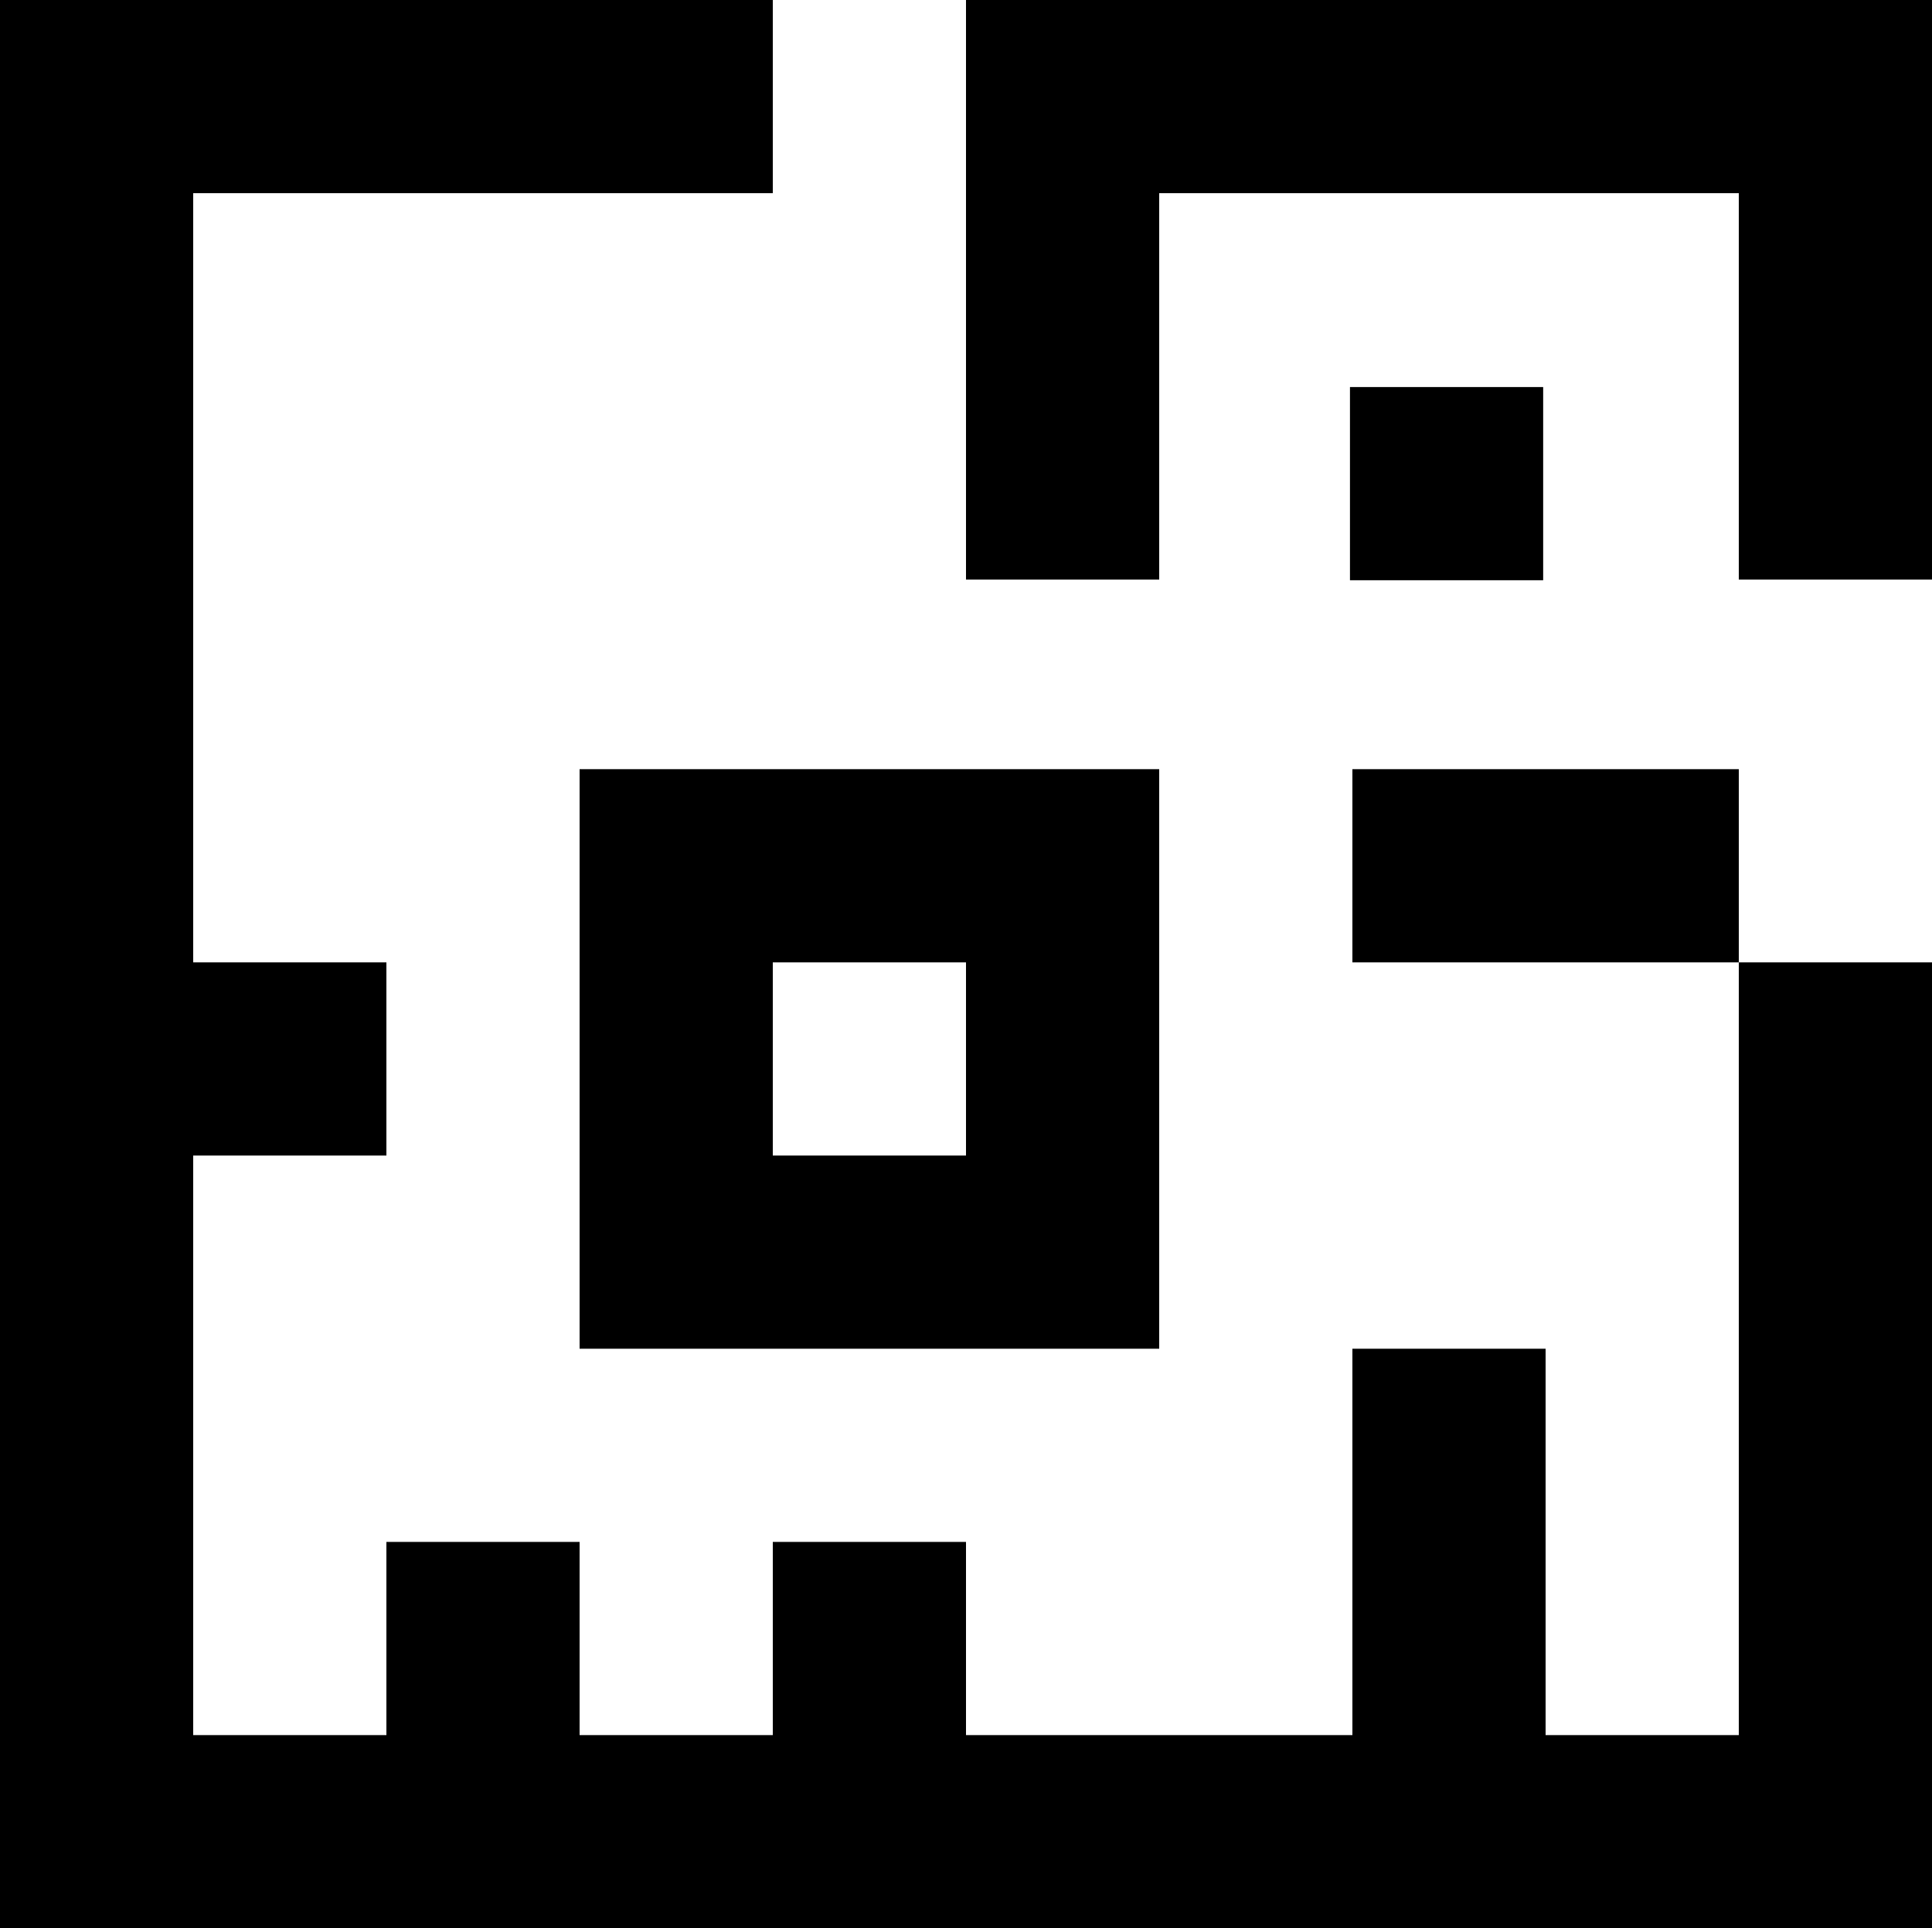 <?xml version="1.0" encoding="UTF-8"?> <svg xmlns="http://www.w3.org/2000/svg" id="Layer_1" data-name="Layer 1" viewBox="0 0 540 539"><polygon points="486 0 432 0 378 0 324 0 270 0 270 54 270 108 270 162 324 162 324 108 324 54 378 54 432 54 486 54 486 108 486 162 540 162 540 108 540 54 540 0 486 0"></polygon><rect x="377.32" y="108.19" width="54" height="54"></rect><polygon points="432 215 378 215 378 269 432 269 486 269 486 215 432 215"></polygon><path d="m270,215h-108v162h162v-162h-54Zm0,108h-54v-54h54v54Z"></path><polygon points="486 269 486 323 486 377 486 431 486 485 432 485 432 431 432 377 378 377 378 431 378 485 324 485 270 485 270 431 216 431 216 485 162 485 162 431 108 431 108 485 54 485 54 431 54 377 54 323 108 323 108 269 54 269 54 216 54 215 54 162 54 108 54 54 108 54 162 54 216 54 216 0 162 0 108 0 54 0 0 0 0 54 0 108 0 162 0 215 0 216 0 269 0 323 0 377 0 431 0 485 0 539 54 539 108 539 162 539 216 539 270 539 324 539 378 539 432 539 486 539 540 539 540 485 540 431 540 377 540 323 540 269 486 269"></polygon></svg> 